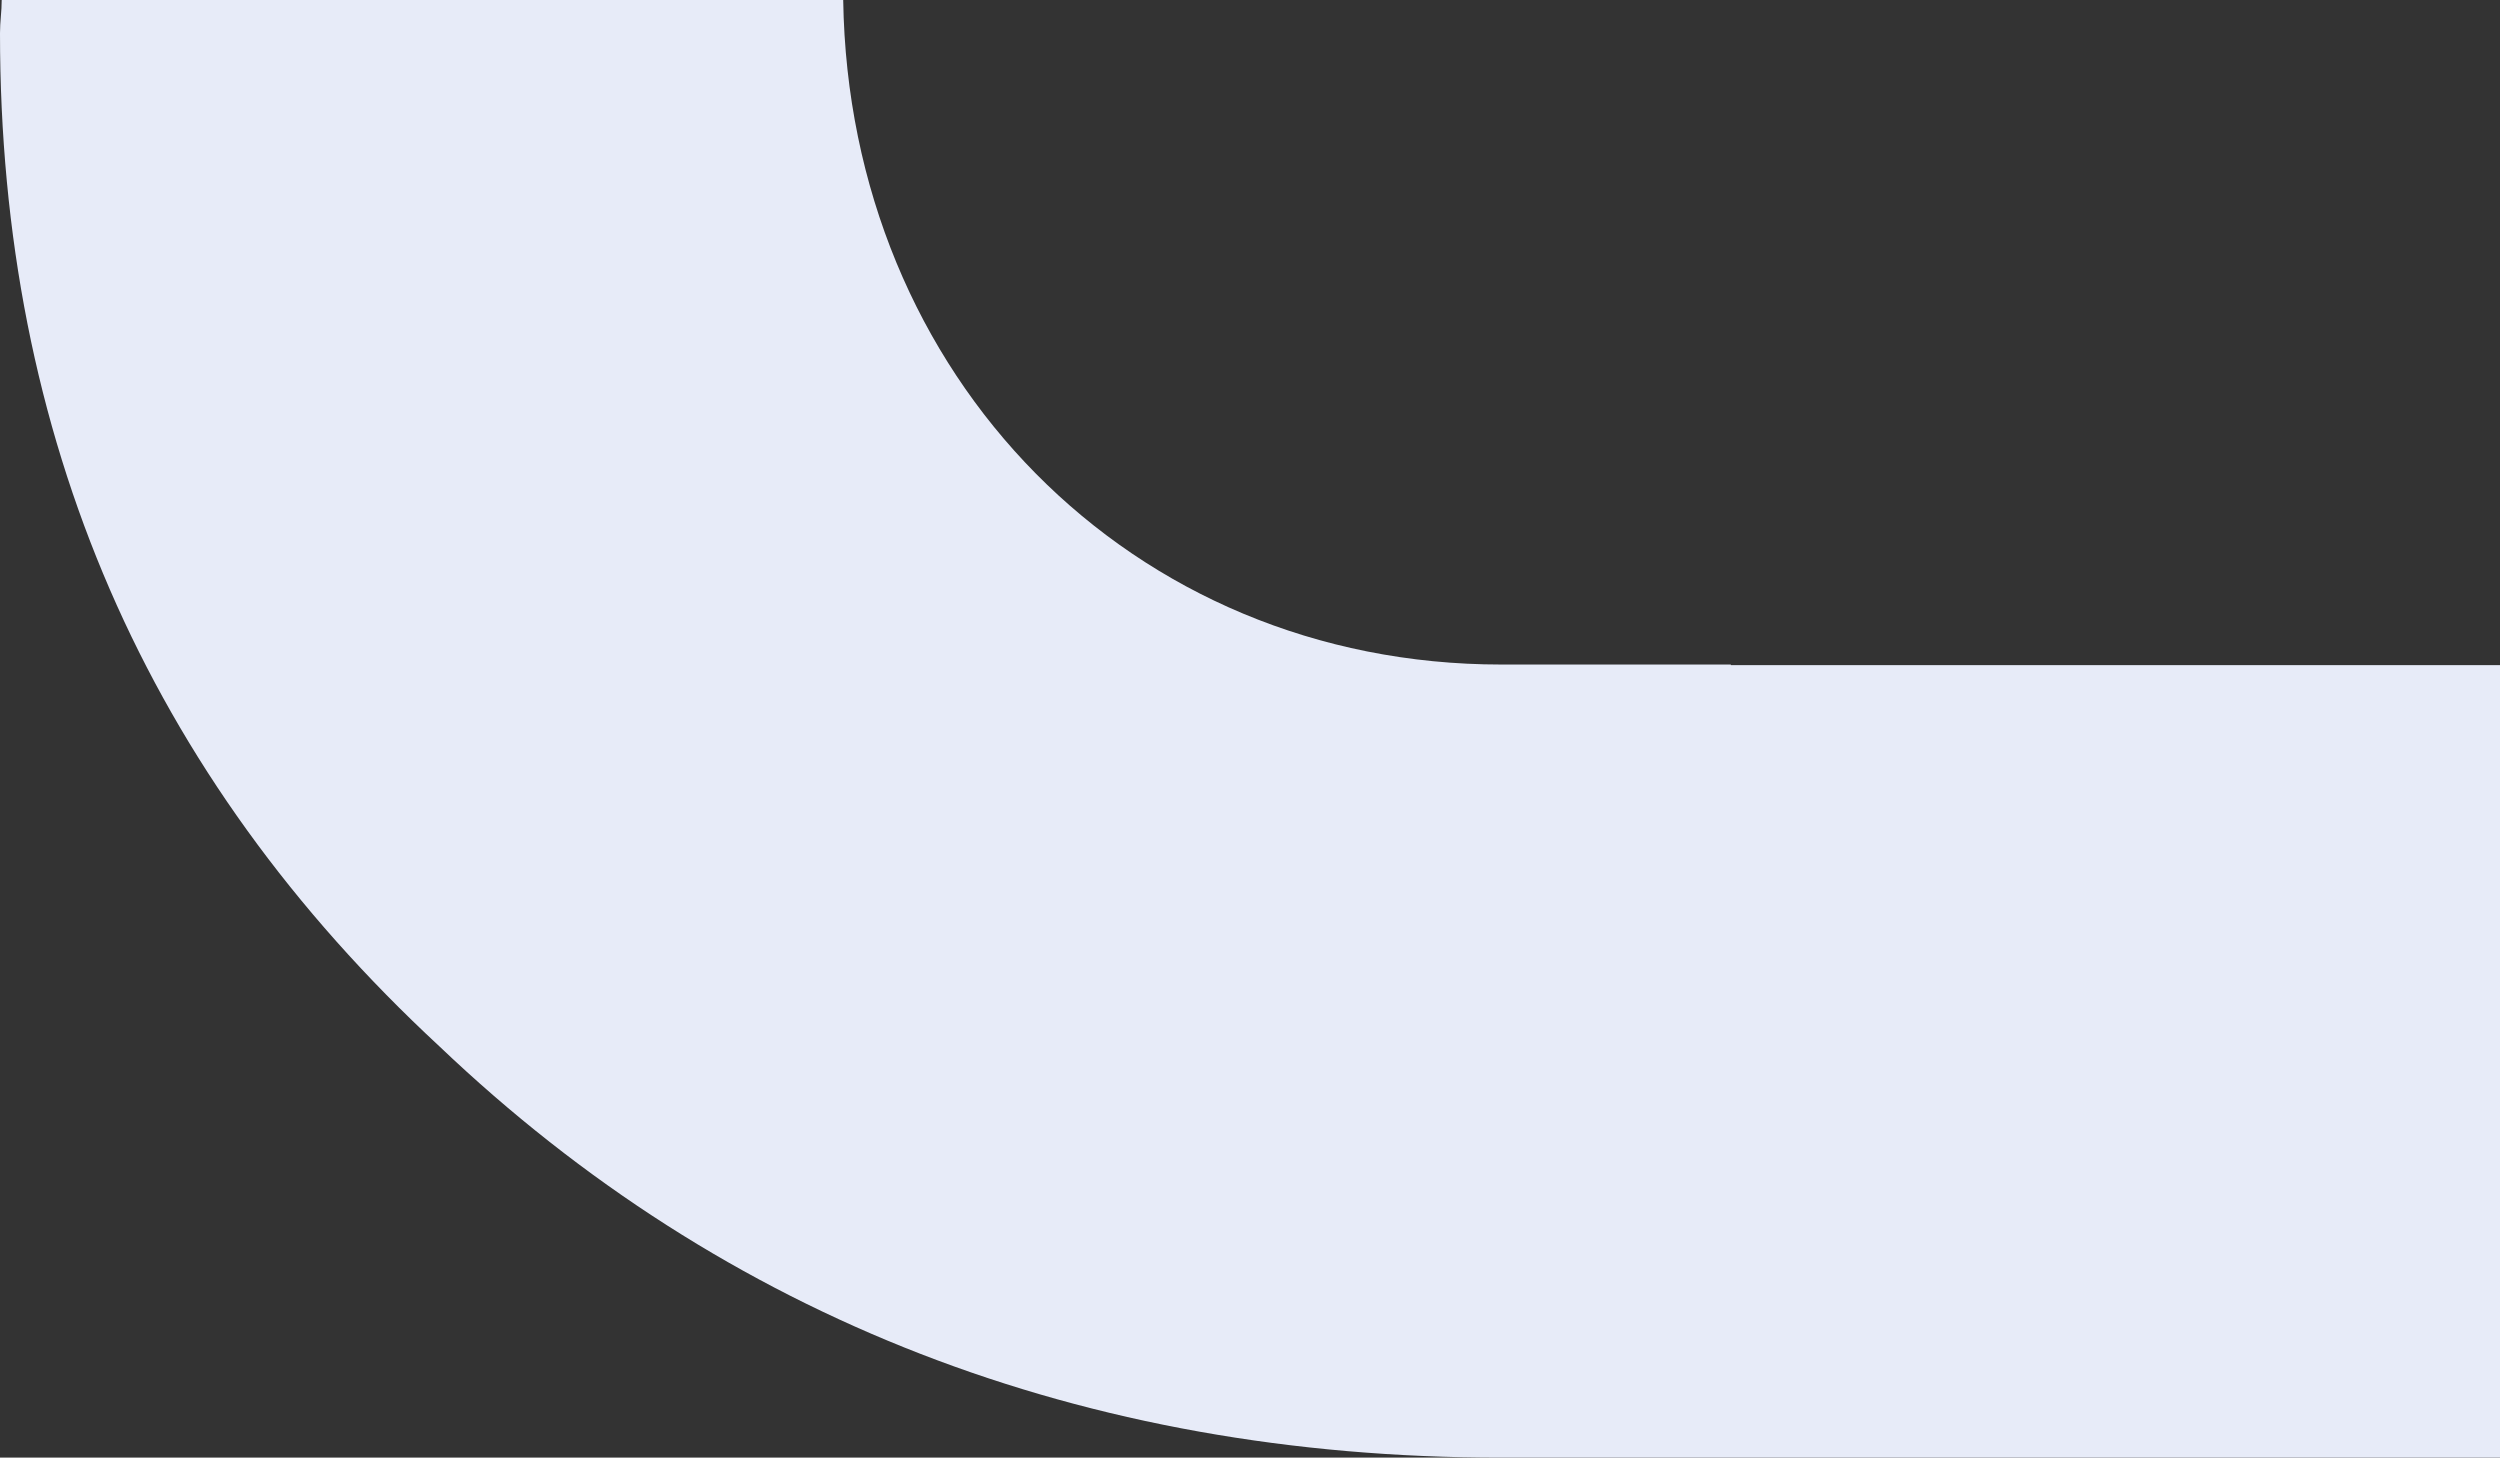 <svg width="295" height="172" viewBox="0 0 295 172" fill="none" xmlns="http://www.w3.org/2000/svg">
<rect x="0" y="0" width="295" height="172" fill="#333333" stroke="none"/>
<path d="M177.08 78.415L204.241 78.415L204.241 78.482L319 78.482L319 172L177.08 172C127.869 172 85.515 155.548 51.833 123.454C17.278 91.428 2.25462e-06 51.58 1.70939e-07 3.911C1.11994e-07 2.562 0.202 1.349 0.202 1.39351e-05L99.498 9.59472e-06C100.171 44.433 133.516 78.415 177.148 78.415L177.08 78.415Z" fill="#E7EBF8"/>
</svg>
